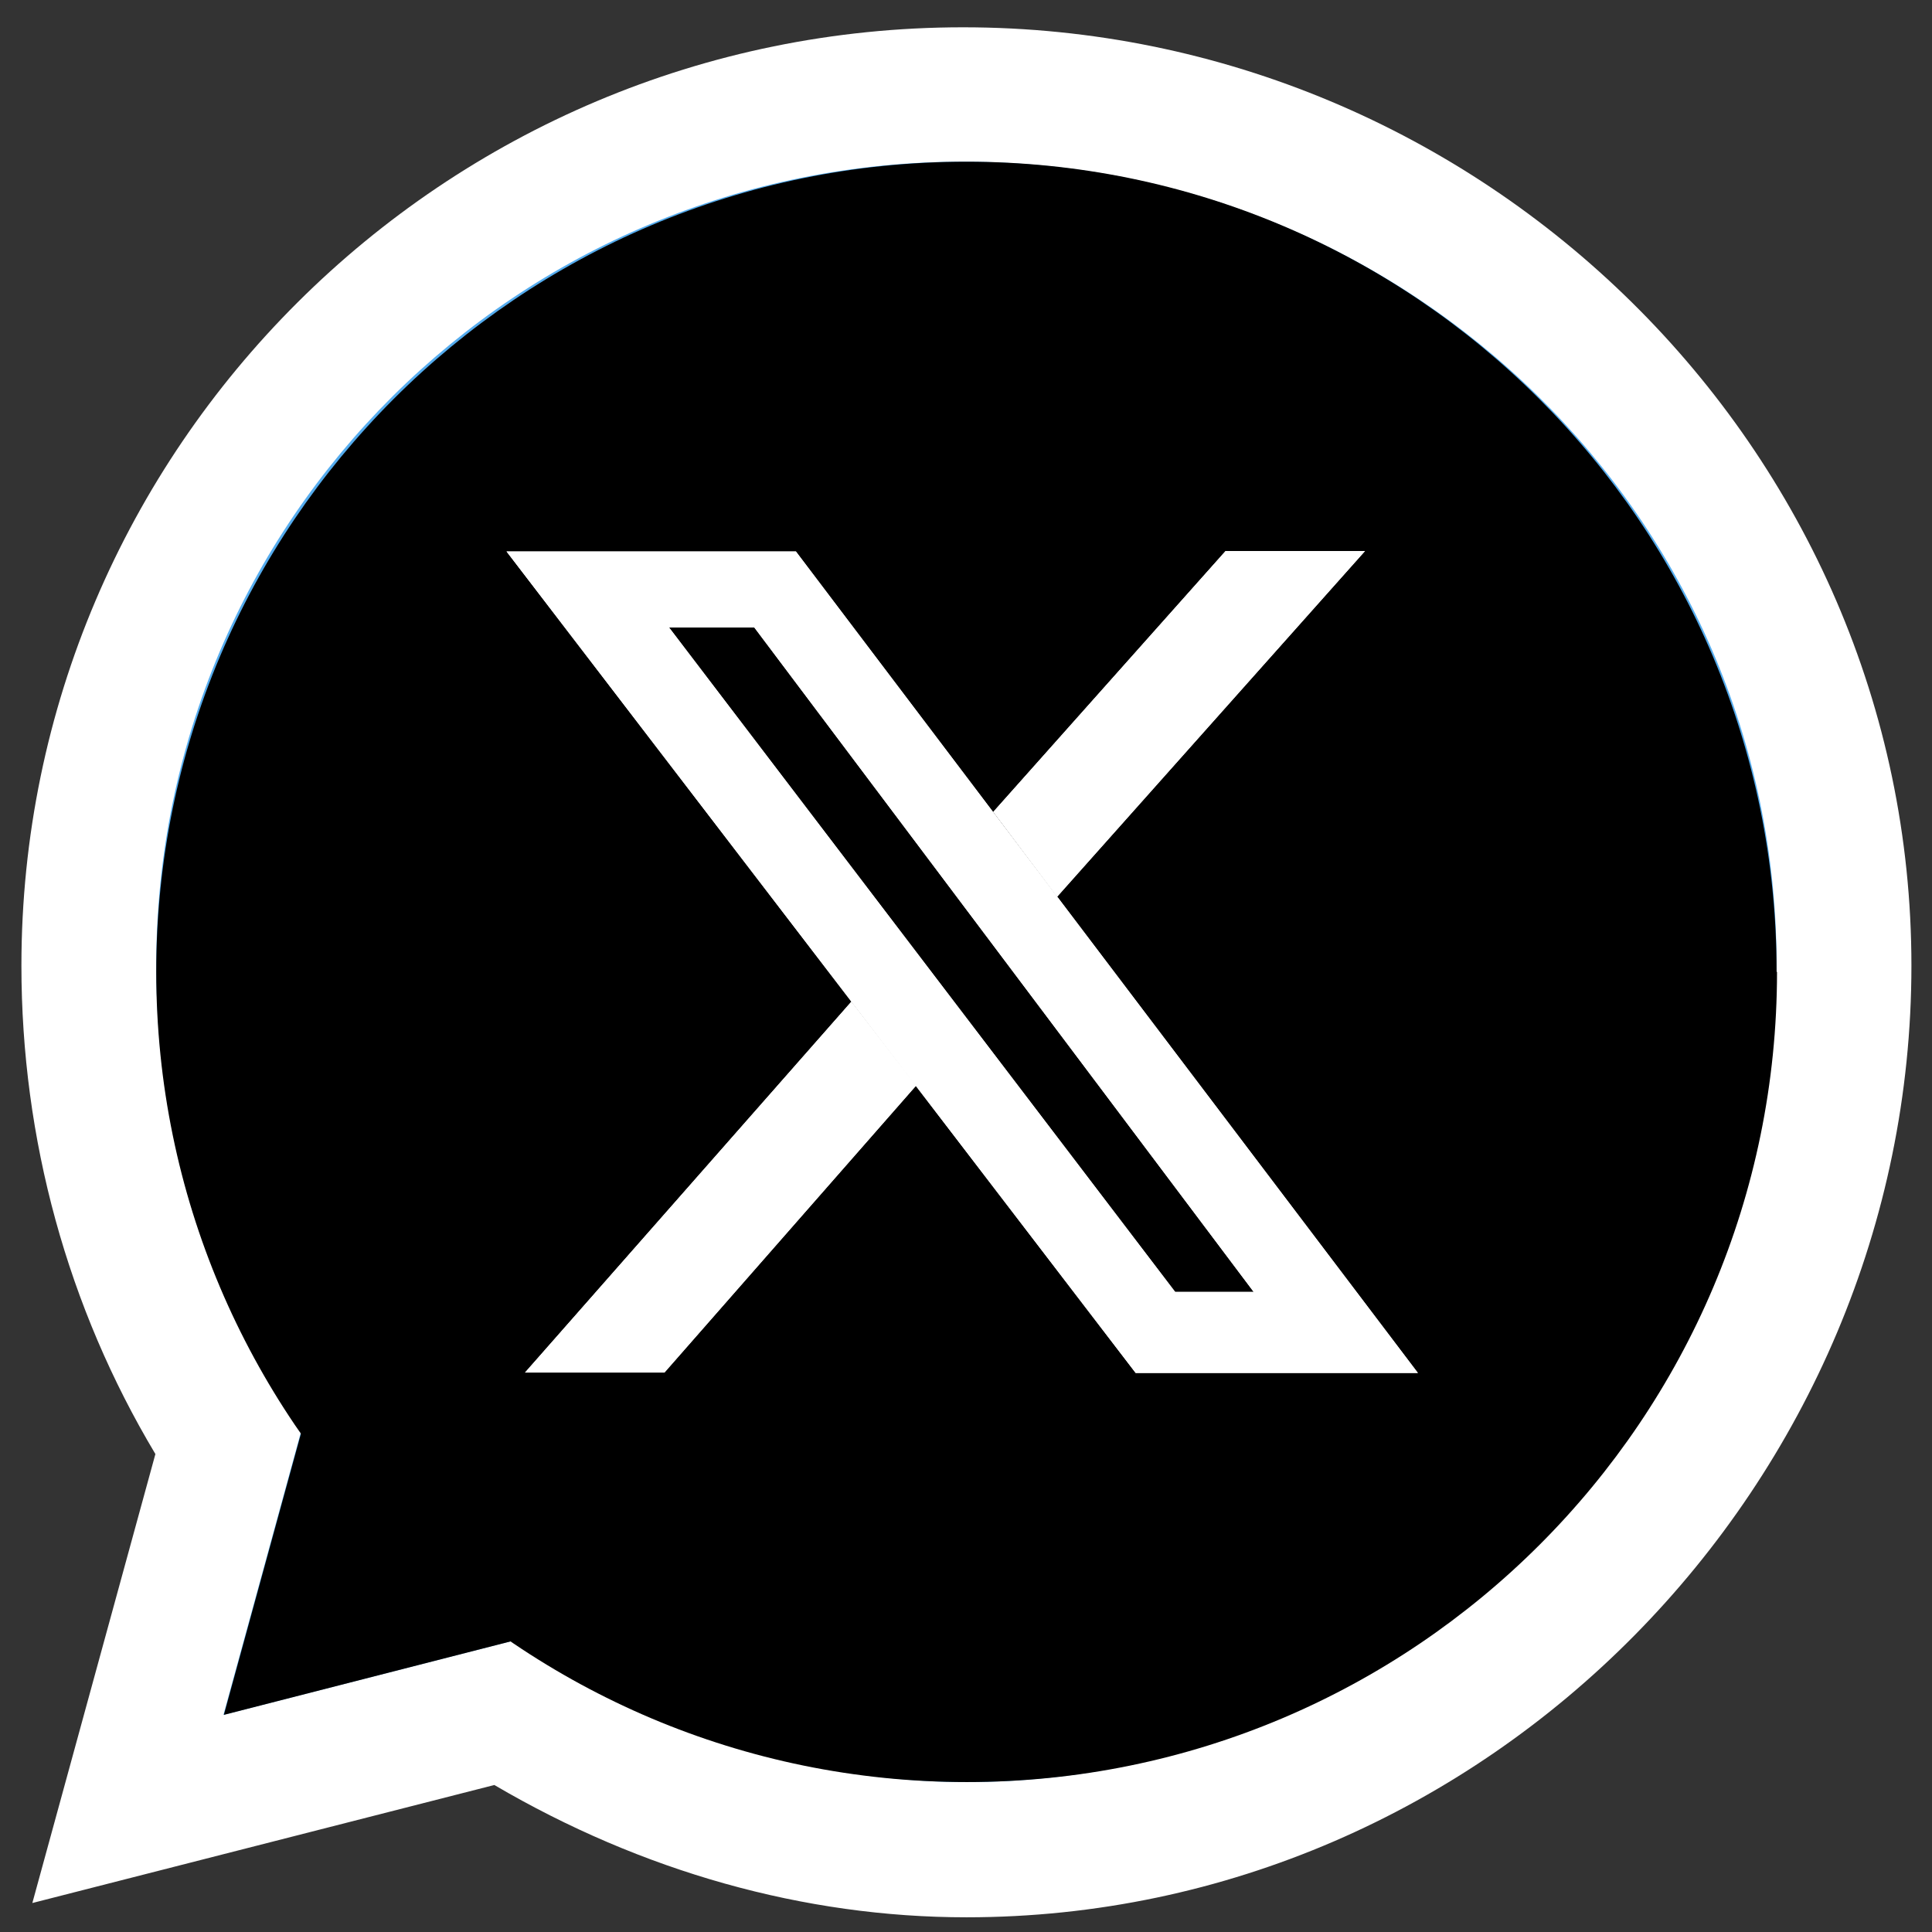 <?xml version="1.0" encoding="UTF-8"?>
<svg id="Layer_1" data-name="Layer 1" xmlns="http://www.w3.org/2000/svg" viewBox="0 0 46 46">
  <rect x="0" y="0" width="46" height="46" fill="#333333" stroke="none"/>
  <defs>
    <style>
      .cls-1, .cls-2, .cls-3 {
        stroke-width: 0px;
      }

      .cls-2 {
        fill: #55acee;
      }

      .cls-3 {
        fill: #fff;
      }
    </style>
  </defs>
  <path class="cls-3" d="M23.01,45.65c-3.86,0-7.73-1.09-11.24-3.15l-11,2.81,2.93-10.69c-2.09-3.49-3.19-7.5-3.19-11.63C.51,10.67,10.57.65,22.93.65s22.58,10.02,22.58,22.34-10.09,22.66-22.5,22.66"/>
  <path class="cls-2" d="M12.24,39.06l.72.4c2.97,1.85,6.43,2.97,10.05,2.97,10.53,0,19.29-8.76,19.29-19.45S33.54,3.85,22.93,3.85,3.72,12.37,3.72,22.99c0,3.7,1.05,7.32,2.97,10.37l.48.72-1.85,6.75,6.91-1.77Z"/>
  <path class="cls-1" d="M42.31,23.14c0,10.65-8.64,19.29-19.29,19.29S3.72,33.79,3.72,23.14,12.36,3.85,23.01,3.85s19.29,8.63,19.29,19.29"/>
  <polygon class="cls-1" points="7.18 34.08 5.33 40.83 12.24 39.06 7.18 34.08"/>
  <path class="cls-3" d="M25.17,21.35l-1.52-2.01-4.7-6.21h-6.89l8.22,10.73,1.53,2,5.23,6.83h6.72l-8.58-11.33ZM15.93,14.94h2.03l11.89,15.82h-1.87l-12.05-15.82Z"/>
  <path class="cls-3" d="M25.17,21.35l-1.52-2.01-4.7-6.21h-6.89l8.22,10.73,1.53,2,5.23,6.83h6.72l-8.58-11.33ZM15.93,14.94h2.03l11.89,15.82h-1.87l-12.05-15.82Z"/>
  <polygon class="cls-3" points="32.5 13.12 25.17 21.35 23.65 19.33 29.18 13.12 32.5 13.12"/>
  <polygon class="cls-3" points="32.5 13.12 25.17 21.35 23.65 19.33 29.18 13.12 32.5 13.12"/>
  <polygon class="cls-3" points="21.81 25.85 15.82 32.68 12.5 32.68 20.27 23.85 21.81 25.85"/>
  <polygon class="cls-3" points="21.81 25.85 15.82 32.68 12.5 32.68 20.27 23.85 21.81 25.85"/>
</svg>